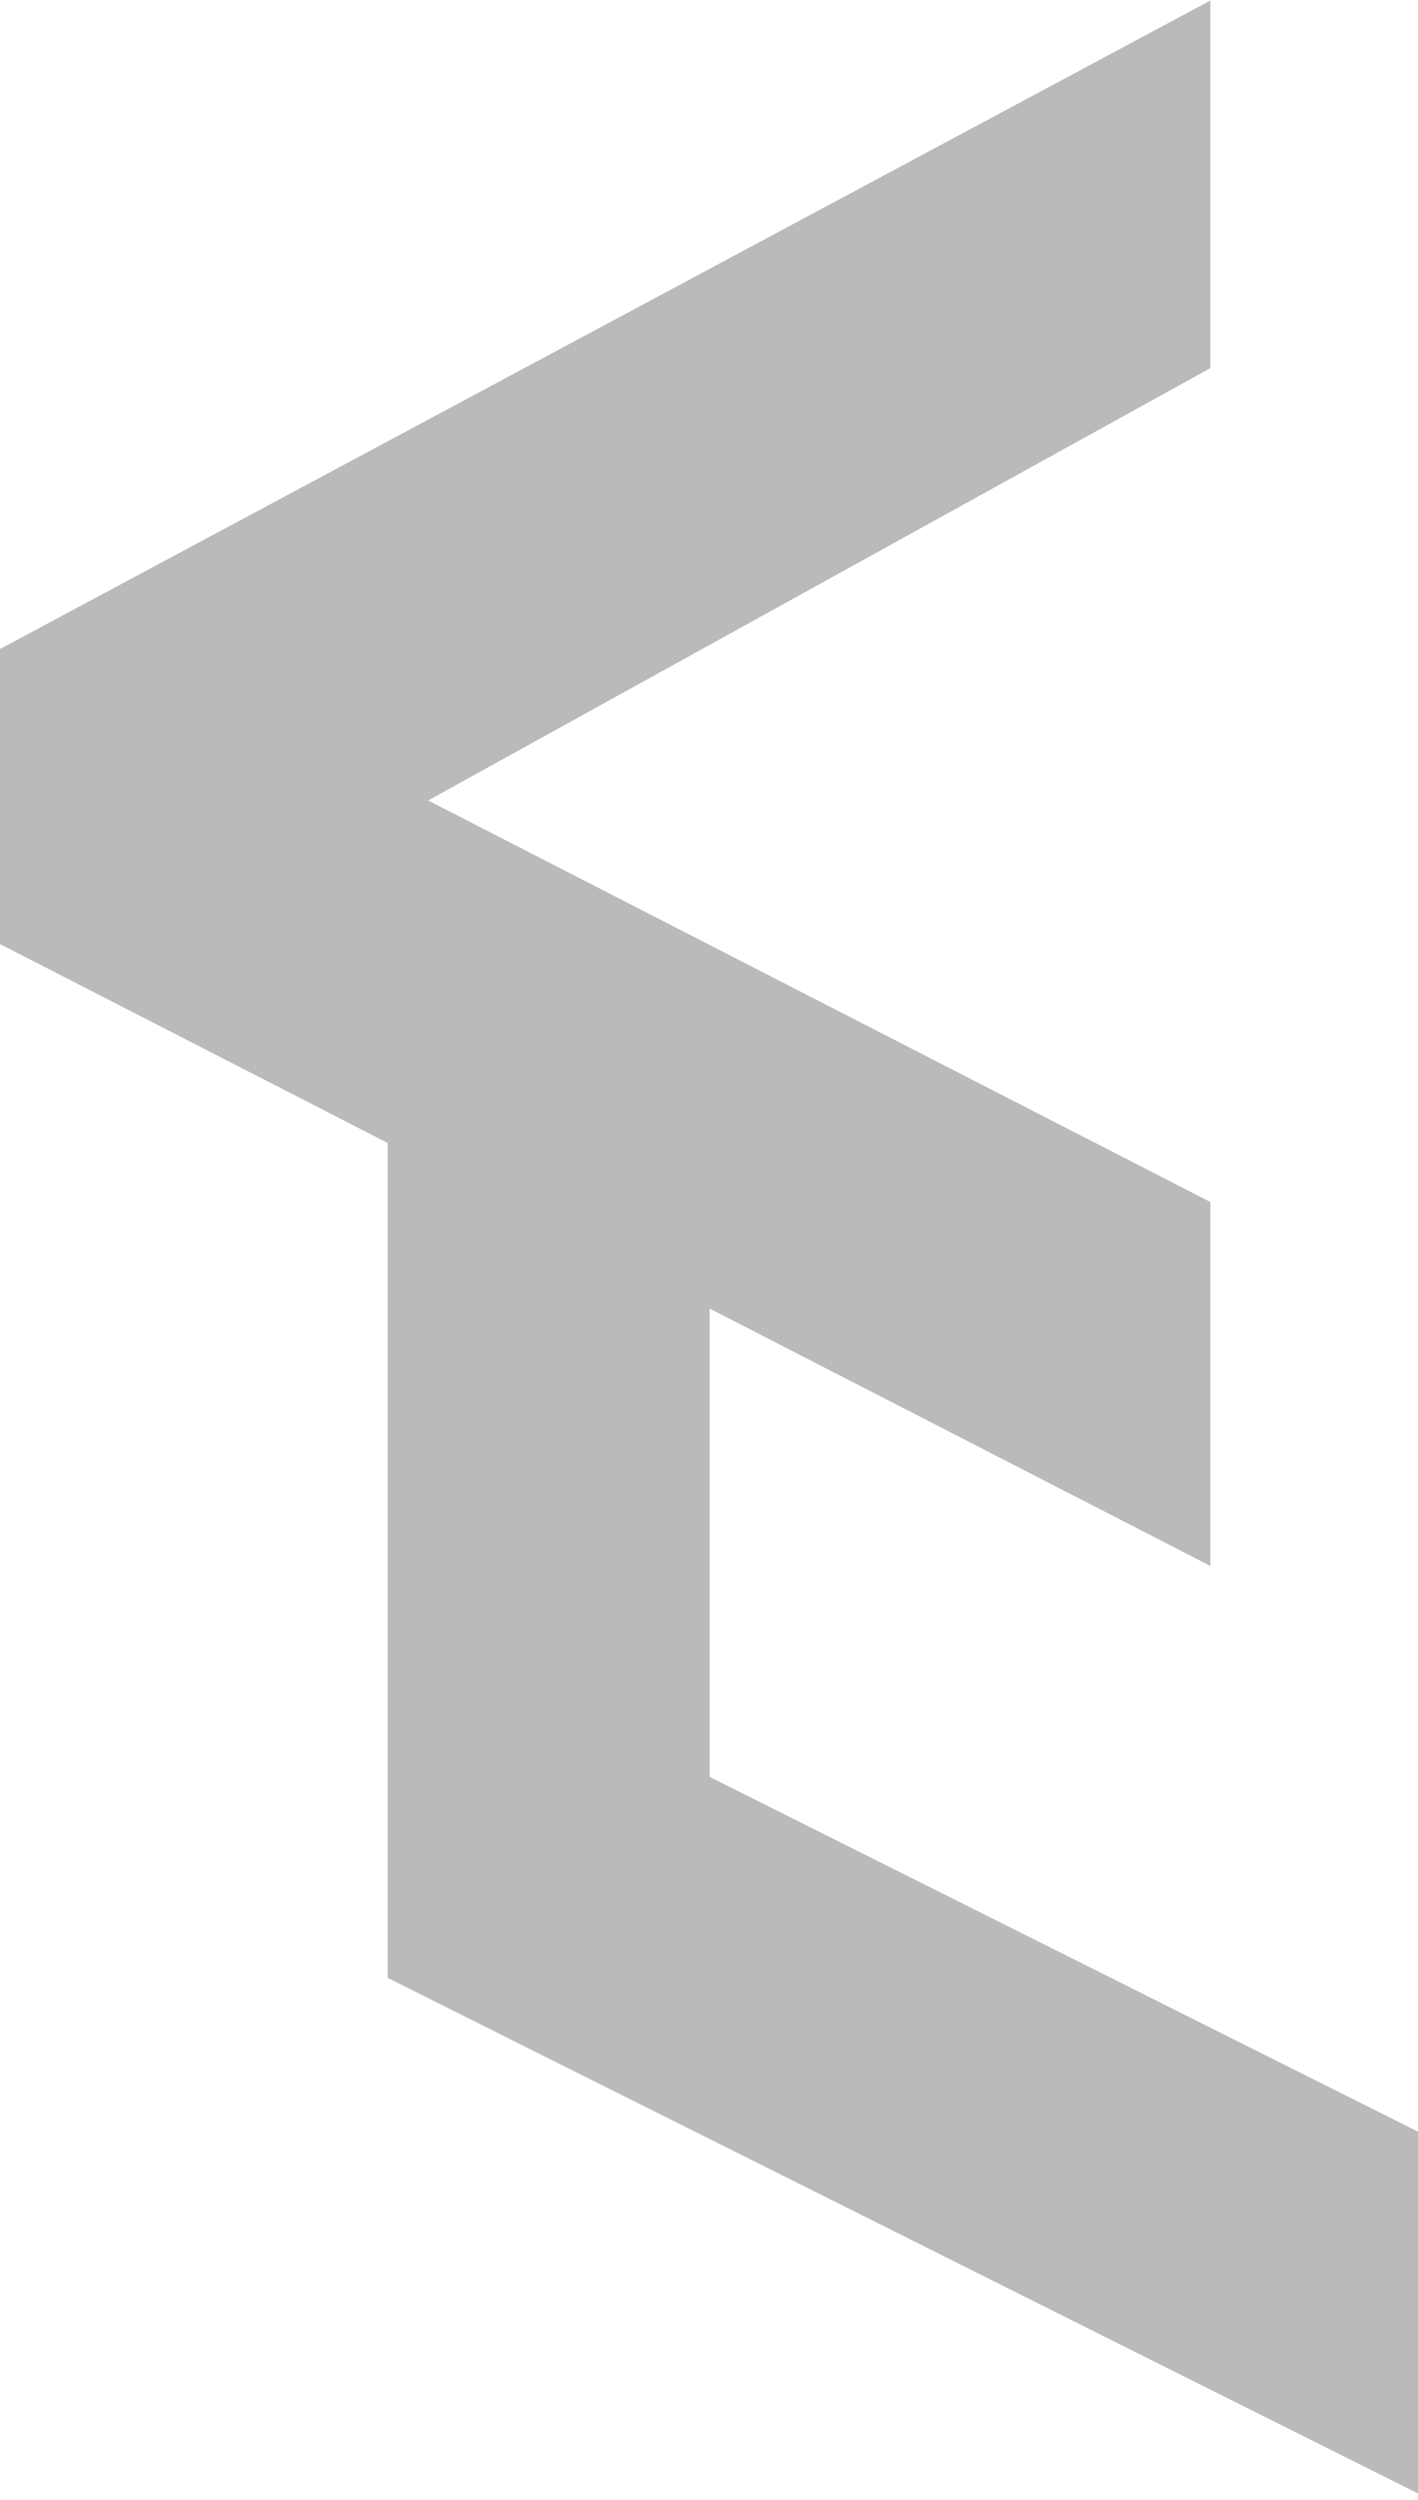 <svg width="350" height="617" viewBox="0 0 350 617" fill="none" xmlns="http://www.w3.org/2000/svg">
<path opacity="0.3" d="M701 157.214L407.627 0V90.72L600.949 197.548L407.627 296.773V386.463L531.475 322.933V438.524L353.507 527.569L353.251 527.44L352.995 527.569L175.154 438.524V322.933L298.747 386.463V296.645L105.681 197.548L298.747 90.849V0.129L0 160.178V232.986L95.701 282.083V488.136L353.251 617L610.928 488.136V282.083L701 235.821V157.214Z" fill="#181818"/>
</svg>

